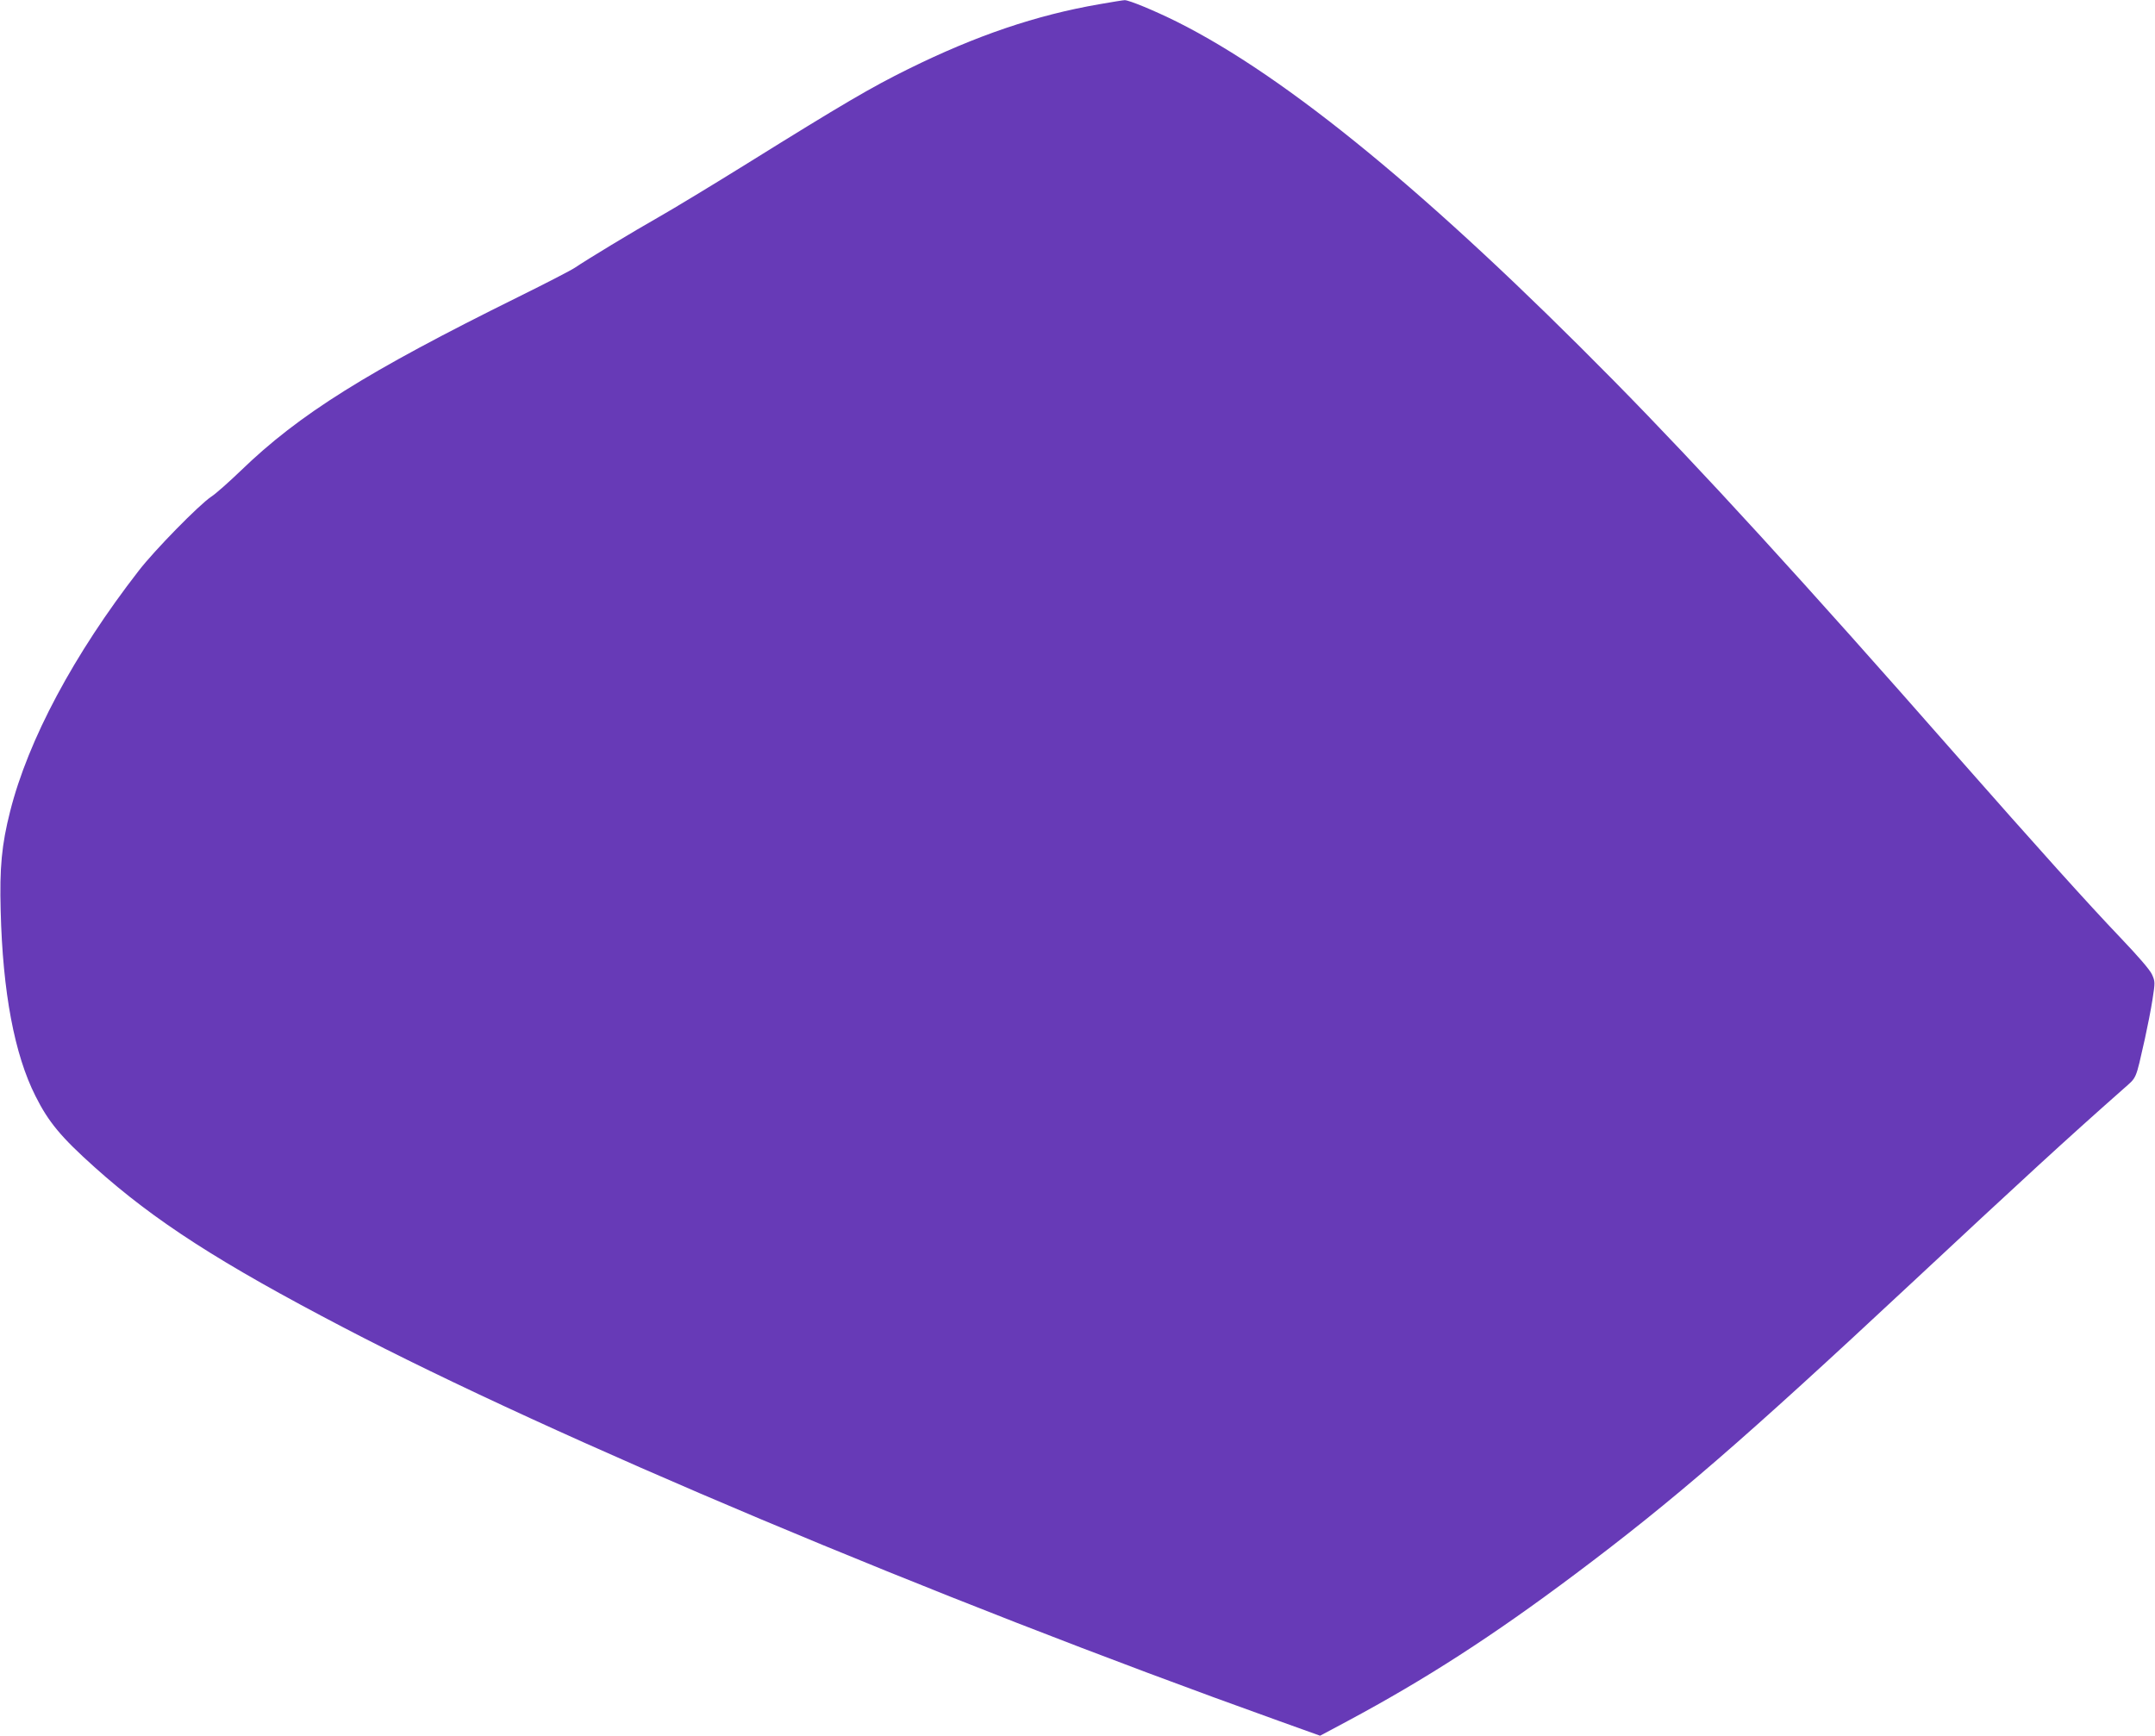 <?xml version="1.0" standalone="no"?>
<!DOCTYPE svg PUBLIC "-//W3C//DTD SVG 20010904//EN"
 "http://www.w3.org/TR/2001/REC-SVG-20010904/DTD/svg10.dtd">
<svg version="1.0" xmlns="http://www.w3.org/2000/svg"
 width="1280pt" height="1031pt" viewBox="0 0 1280 1031"
 preserveAspectRatio="xMidYMid meet">
<g transform="translate(0,1031) scale(0.1,-0.1)"
fill="#673ab7" stroke="none">
<path d="M6530 10285 c-376 -65 -732 -186 -1135 -385 -219 -108 -388 -207
-955 -560 -206 -128 -442 -271 -525 -318 -157 -89 -431 -255 -500 -302 -22
-15 -173 -93 -335 -173 -900 -445 -1303 -697 -1650 -1033 -69 -66 -147 -136
-175 -154 -72 -48 -336 -317 -431 -440 -385 -496 -657 -1005 -764 -1430 -50
-197 -63 -334 -56 -590 12 -484 82 -854 207 -1101 77 -154 152 -244 352 -423
355 -318 741 -567 1477 -951 1252 -655 3504 -1602 5553 -2336 l248 -89 161 86
c465 249 865 507 1353 873 588 441 997 795 1995 1726 667 622 919 854 1261
1156 83 74 72 47 129 299 15 69 36 173 45 232 16 103 16 108 -3 150 -12 27
-82 108 -187 218 -192 201 -496 539 -981 1090 -900 1025 -1508 1690 -2029
2219 -1087 1103 -1939 1804 -2595 2132 -133 66 -285 129 -310 128 -8 0 -76
-11 -150 -24z"/>
</g>
</svg>
